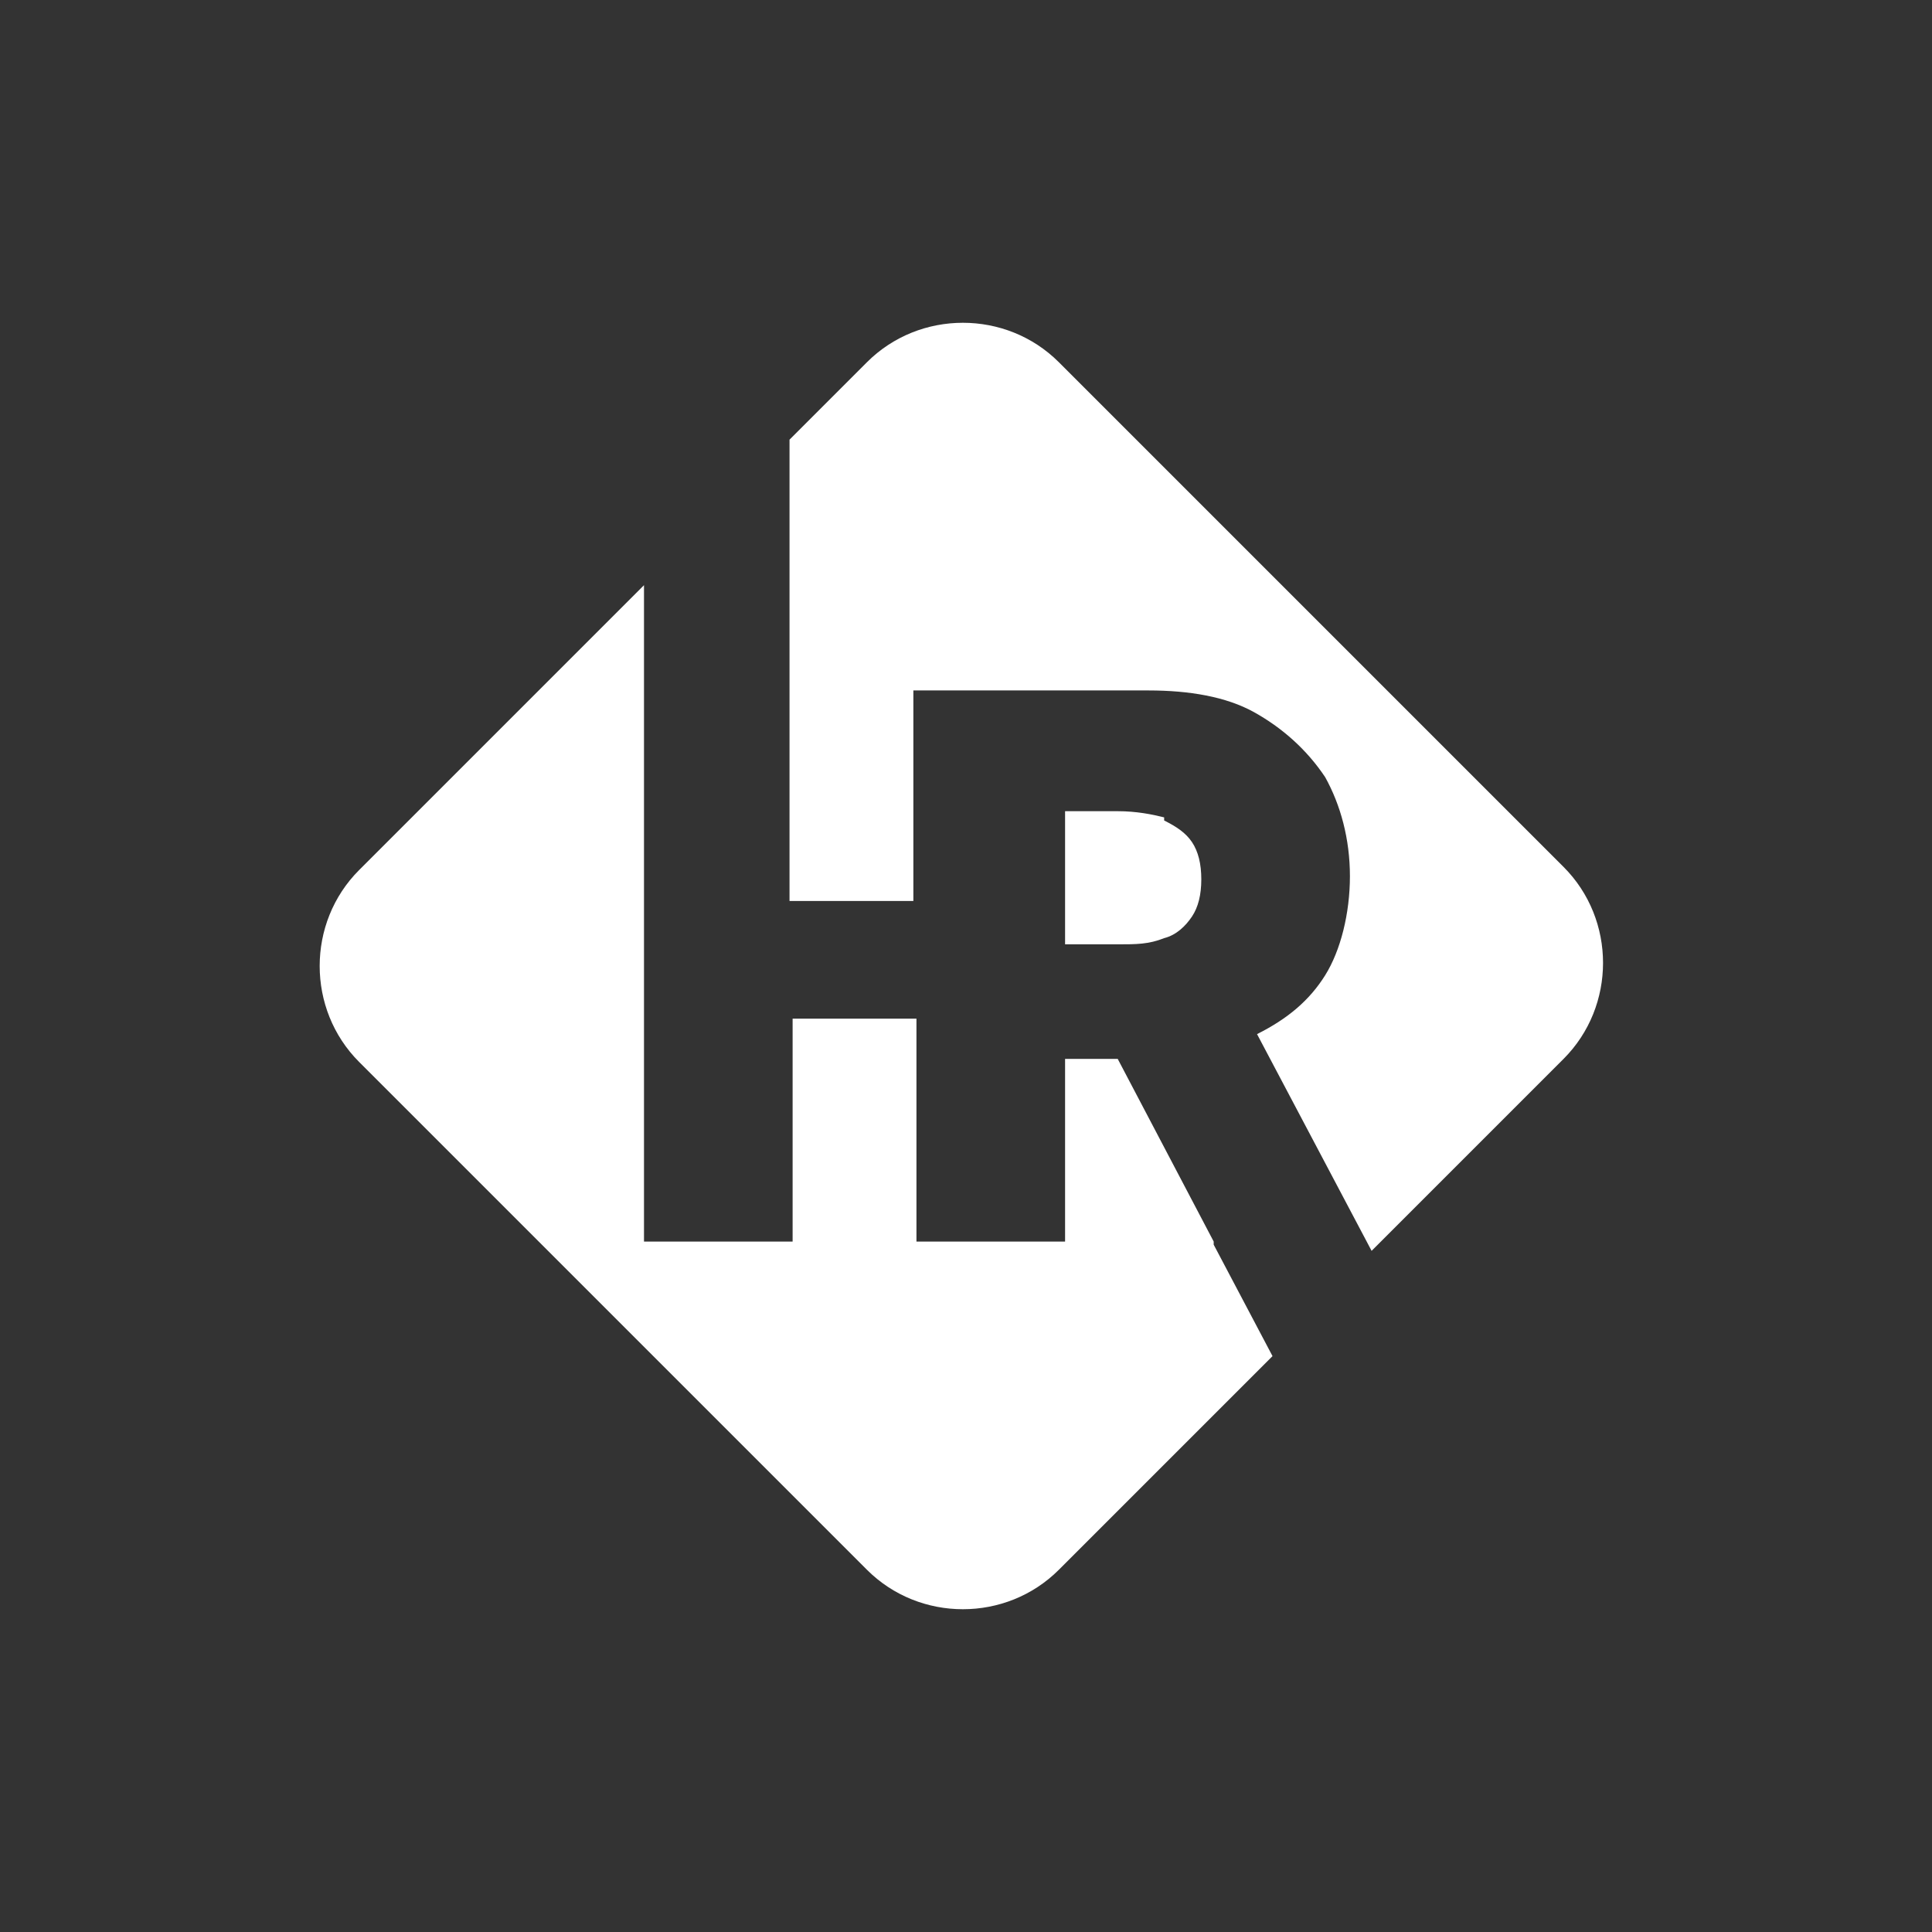 <svg xmlns="http://www.w3.org/2000/svg" id="Ebene_2" viewBox="0 0 62.4 62.4"><rect x="0" y="0" width="62.4" height="62.4" fill="#333333" stroke="none"/><defs><style>      .st0 {        fill: none;      }      .st1 {        fill: #fff;      }    </style></defs><g id="Ebene_1"><g><rect class="st0" y="0" width="62.4" height="62.4"></rect><g><path class="st1" d="M37.6,26.4c-.4-.1-.9-.2-1.5-.2h-1.7v4.3h1.7c.6,0,1,0,1.5-.2.4-.1.7-.4.9-.7s.3-.7.3-1.2-.1-.9-.3-1.2-.5-.5-.9-.7h0Z"></path><path class="st1" d="M39.2,40.1l-3.1-5.9h-1.7v5.9h-4.8v-7.2h-4v7.2h-4.8v-21.2l-9.2,9.2c-1.7,1.7-1.7,4.5,0,6.2l16.4,16.4c1.7,1.7,4.5,1.7,6.2,0l6.9-6.9-1.9-3.6Z"></path><path class="st1" d="M50.6,28.1l-16.4-16.4c-1.7-1.7-4.5-1.7-6.2,0l-2.5,2.5v14.9h4v-6.8h7.6c1.3,0,2.5.2,3.4.7s1.7,1.2,2.3,2.1c.5.9.8,2,.8,3.2s-.3,2.4-.8,3.2c-.5.8-1.2,1.4-2.2,1.9l3.7,7,6.2-6.2c1.7-1.7,1.7-4.5,0-6.2h0Z"></path></g></g></g></svg>